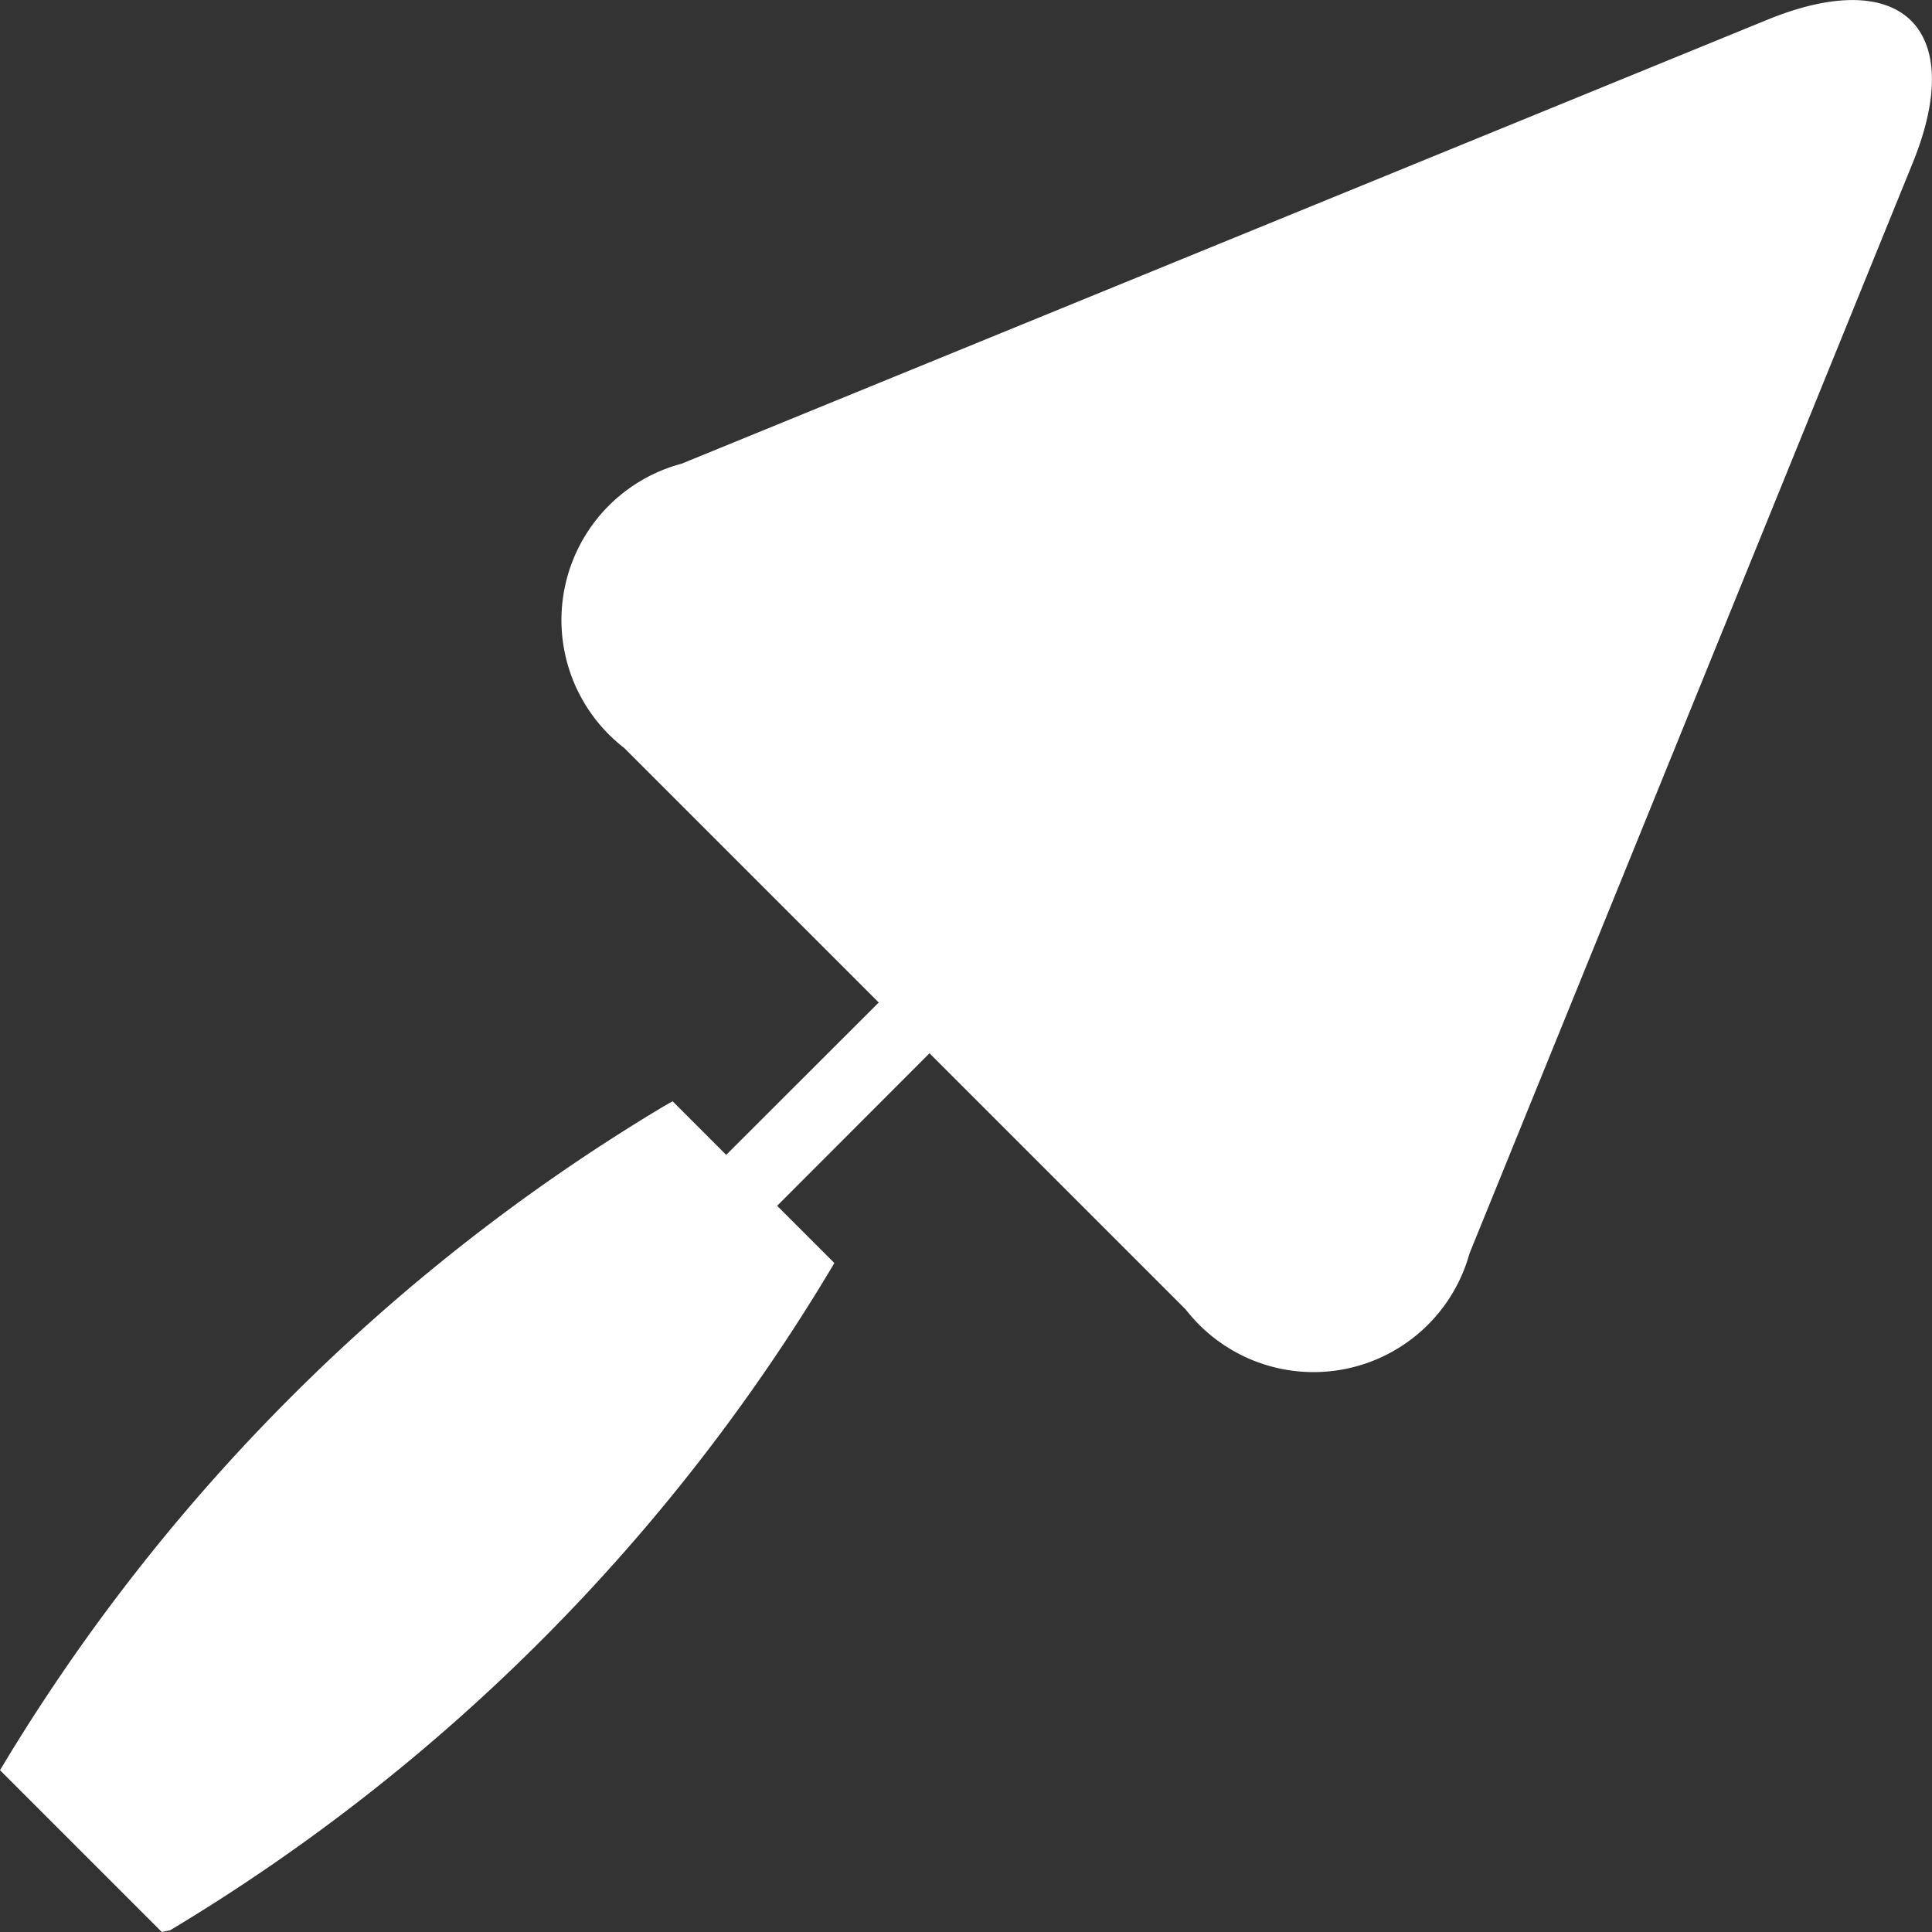 <svg xmlns="http://www.w3.org/2000/svg" viewBox="0 0 32 32"><rect x="0" y="0" width="32" height="32" fill="#333333" stroke="none"/><defs><style>.cls-1{fill:#fff;}</style></defs><title>bauen</title><g id="katman_2" data-name="katman 2"><g id="katman_1-2" data-name="katman 1"><path class="cls-1" d="M31.68,2.7c.9-2.21-.17-3.28-2.39-2.38l-18,7.36a2.68,2.68,0,0,0-.95,4.71h0l9.3,9.3a2.68,2.68,0,0,0,4.7-.93v0Z"/><path class="cls-1" d="M5.71,25.44l9.63-9.62.84.84L6.56,26.29Z"/><path class="cls-1" d="M2.68,32,0,29.32a31.91,31.91,0,0,1,11-11l.14-.08,2.68,2.68a31.83,31.83,0,0,1-11,11.05Z"/></g></g></svg>